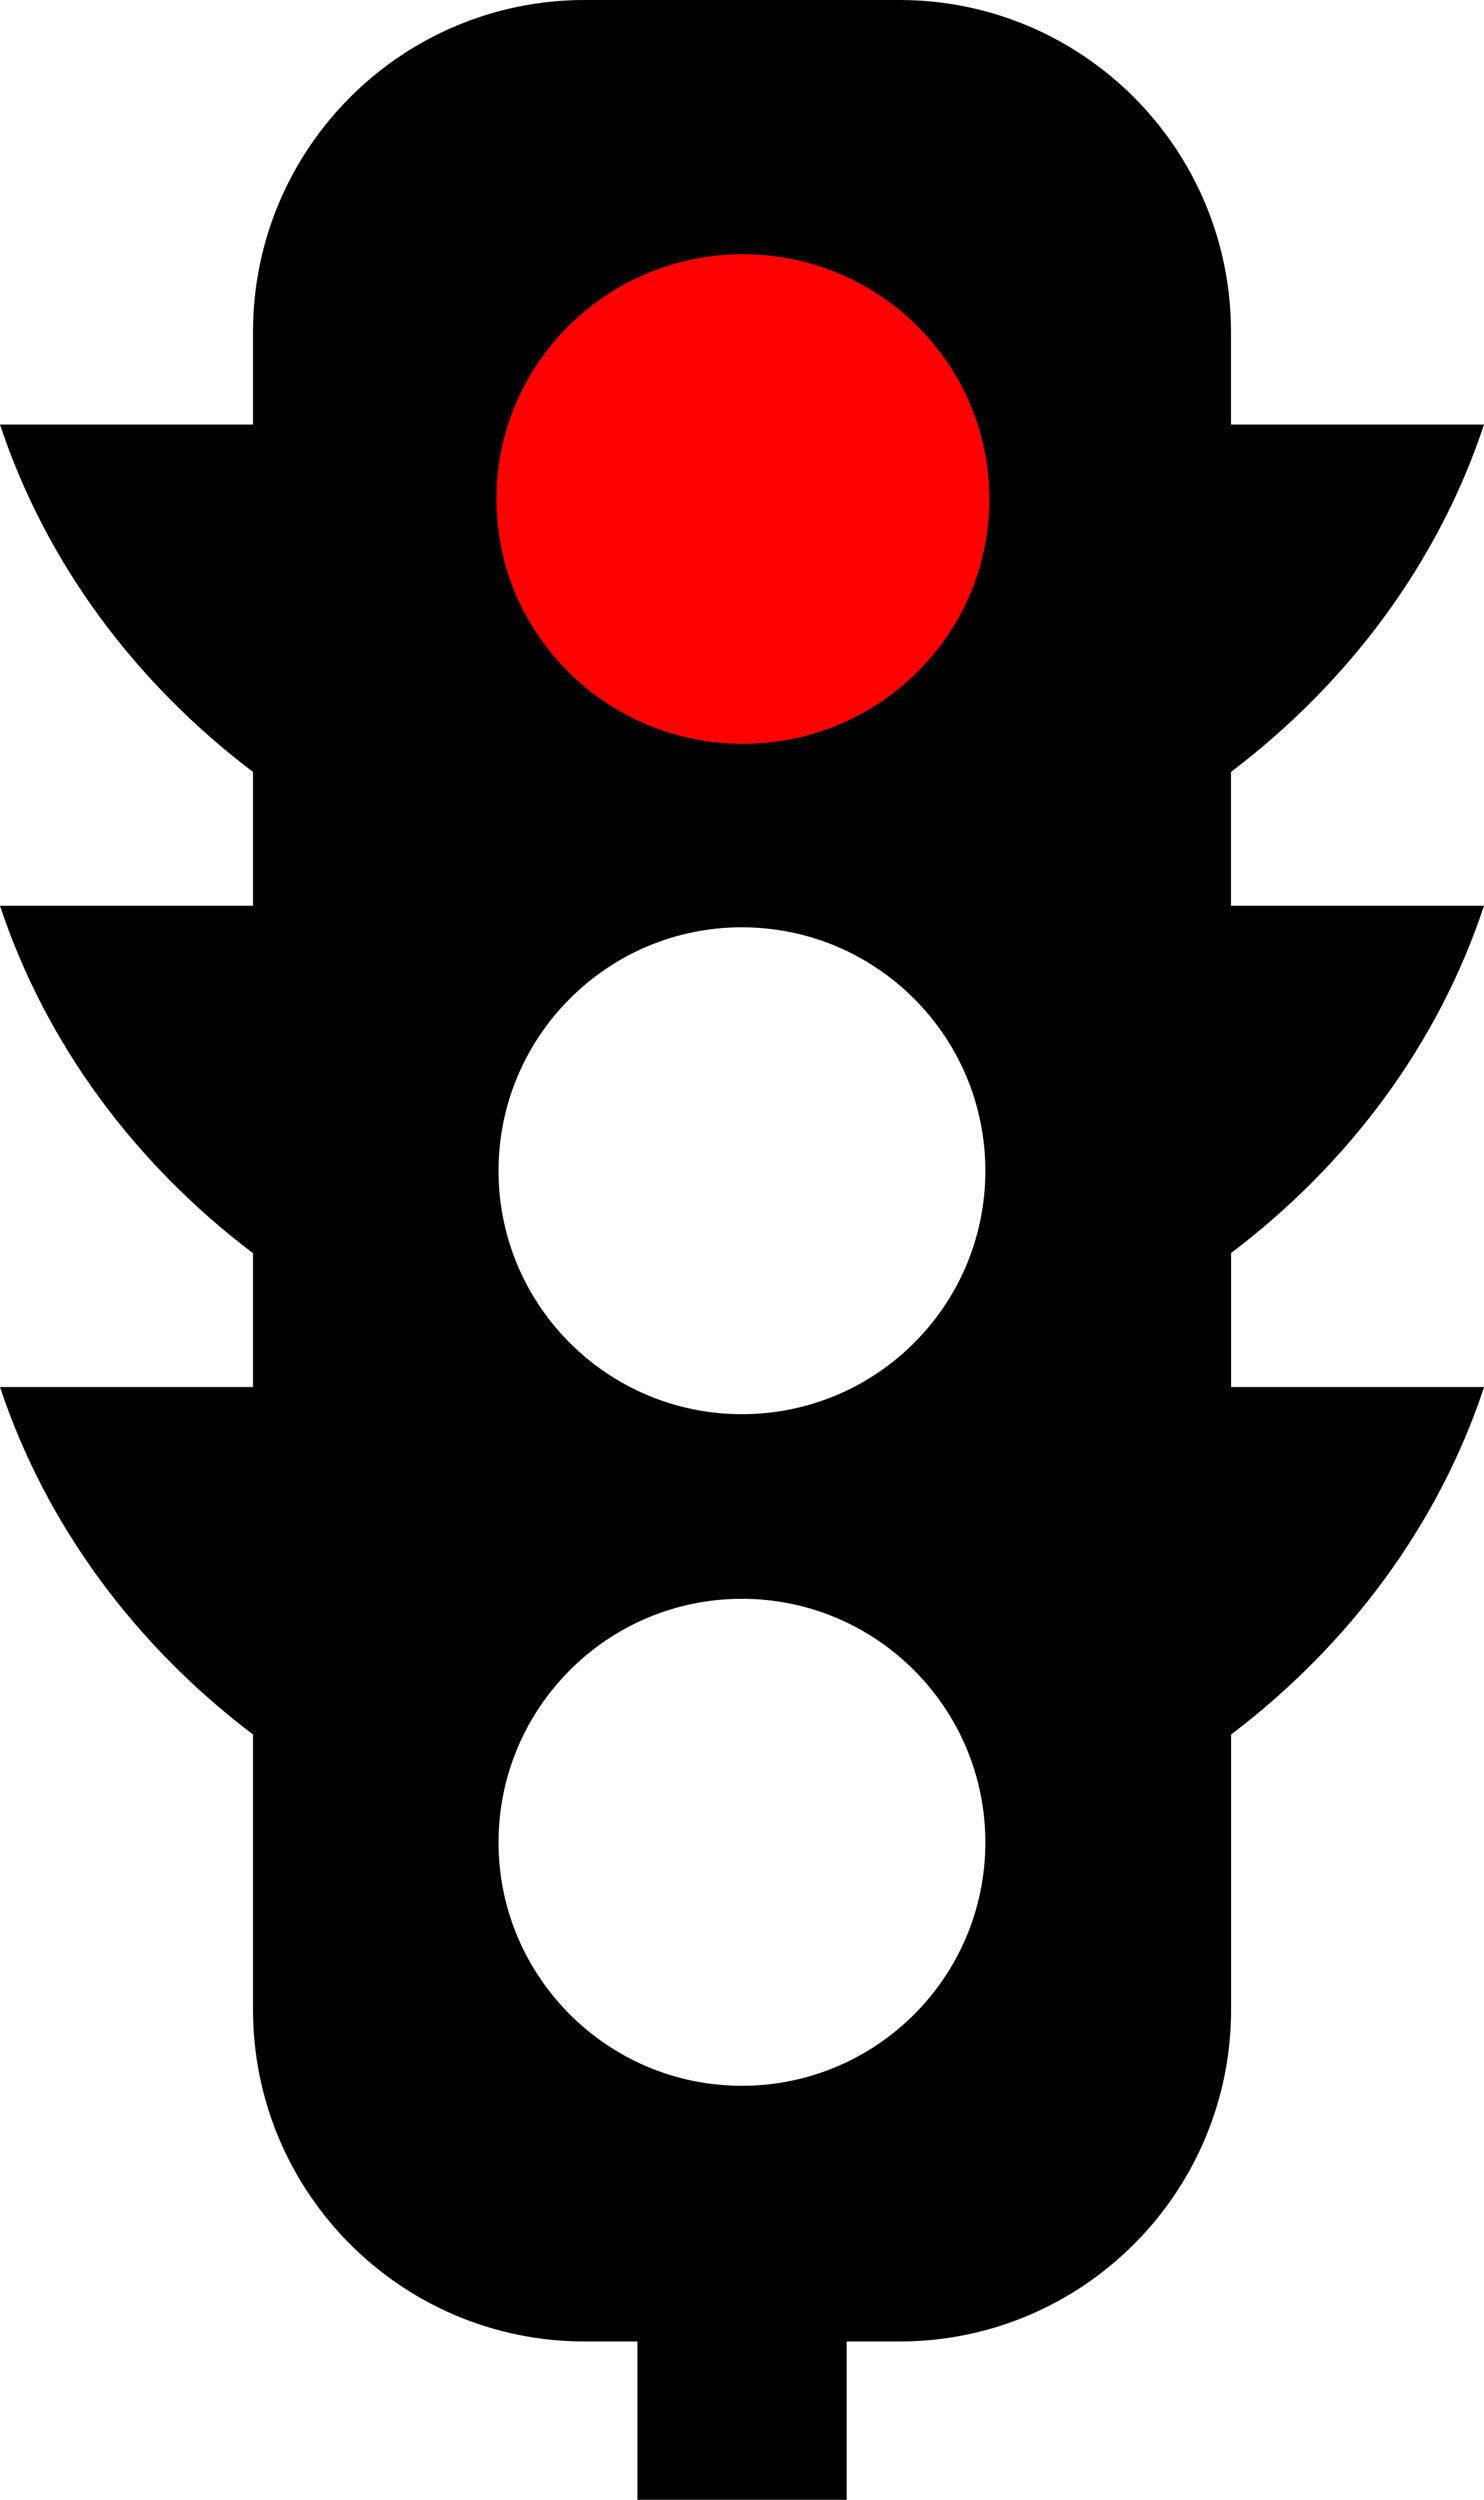 <?xml version="1.0" encoding="UTF-8" standalone="no"?>
<!-- Created with Inkscape (http://www.inkscape.org/) -->

<svg
   xmlns:dc="http://purl.org/dc/elements/1.1/"
   xmlns:cc="http://creativecommons.org/ns#"
   xmlns:rdf="http://www.w3.org/1999/02/22-rdf-syntax-ns#"
   xmlns:svg="http://www.w3.org/2000/svg"
   xmlns="http://www.w3.org/2000/svg"
   version="1.1"
   width="14.053"
   height="23.669"
   viewBox="0 0 14.053 23.669"
   id="Capa_1"
   xml:space="preserve"><defs
   id="defs7" />
<path
   d="M 11.658,13.133 V 11.864 C 12.771,11.022 13.62,9.886 14.053,8.576 H 11.657 V 7.309 C 12.771,6.464 13.62,5.329 14.053,4.02 H 11.657 V 3.142 C 11.657,1.407 10.251,0 8.517,0 H 5.537 C 3.803,0 2.396,1.406 2.396,3.142 V 4.02 H 0 C 0.434,5.329 1.28,6.464 2.396,7.309 V 8.576 H 0 c 0.434,1.31 1.28,2.445 2.396,3.29 v 1.267 H 0 c 0.434,1.308 1.28,2.445 2.396,3.29 v 2.605 c 0,1.734 1.406,3.142 3.141,3.142 h 0.499 v 1.499 H 8.018 V 22.17 h 0.499 c 1.733,0 3.141,-1.407 3.141,-3.142 v -2.605 c 1.114,-0.845 1.963,-1.982 2.396,-3.29 h -2.396 z m -4.633,6.616 c -1.271,0 -2.304,-1.033 -2.304,-2.304 0,-1.273 1.032,-2.307 2.304,-2.307 1.273,0 2.306,1.033 2.306,2.307 0,1.271 -1.031,2.304 -2.306,2.304 z m 0,-6.359 c -1.271,0 -2.304,-1.031 -2.304,-2.304 0,-1.273 1.033,-2.306 2.304,-2.306 1.273,0 2.306,1.032 2.306,2.306 0,1.273 -1.031,2.304 -2.306,2.304 z m 0,-6.362 c -1.271,0 -2.304,-1.029 -2.304,-2.304 0,-1.271 1.032,-2.303 2.304,-2.303 1.273,0 2.306,1.031 2.306,2.303 0,1.275 -1.031,2.304 -2.306,2.304 z"
   id="path3" />
<path
   d="m 9.369,4.725 c 0,1.28 -1.045,2.318 -2.334,2.318 -1.289,0 -2.334,-1.038 -2.334,-2.318 0,-1.28 1.045,-2.318 2.334,-2.318 1.289,0 2.334,1.038 2.334,2.318 z"
   id="path2991"
   style="fill:#ff0000;fill-opacity:1" /></svg>